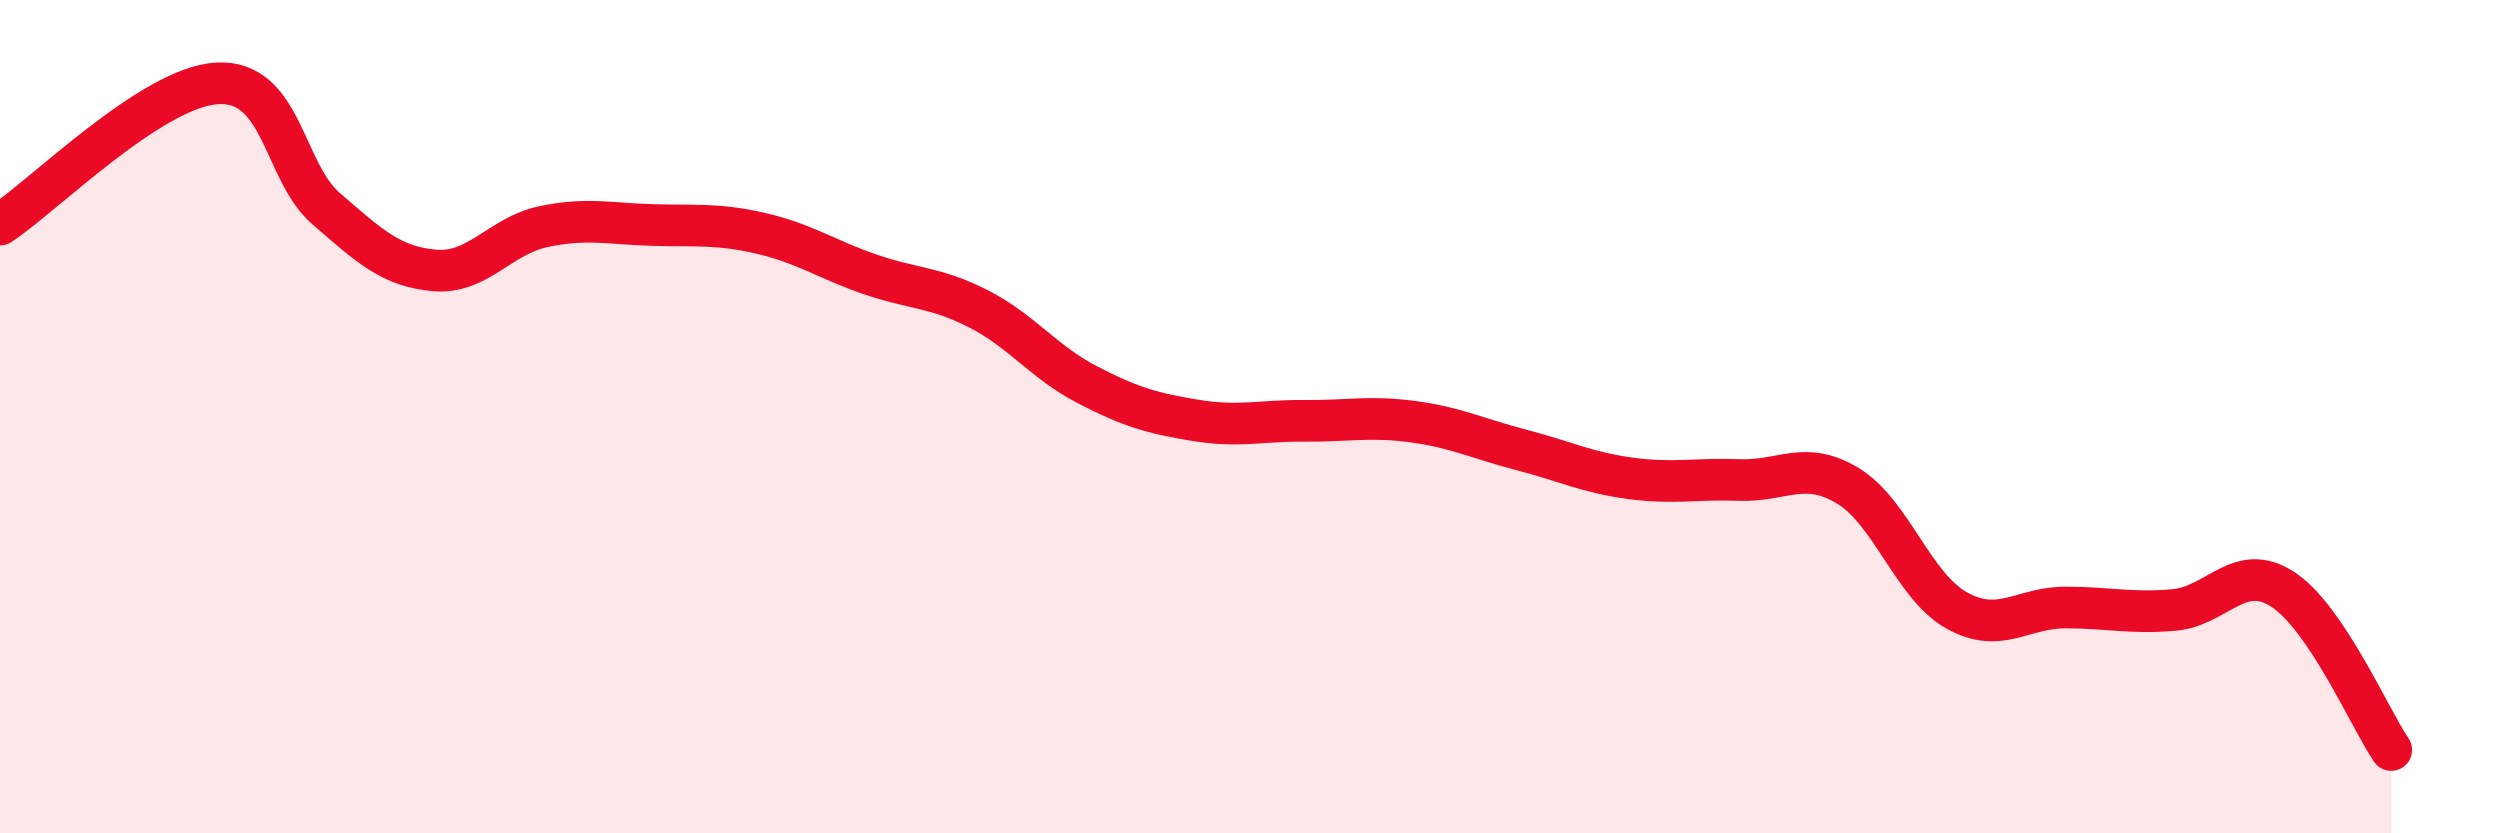 
    <svg width="60" height="20" viewBox="0 0 60 20" xmlns="http://www.w3.org/2000/svg">
      <path
        d="M 0,5.39 C 1.04,4.71 3.65,2.08 5.22,2 C 6.79,1.92 6.79,4.11 7.83,5.01 C 8.87,5.91 9.39,6.4 10.43,6.49 C 11.47,6.58 12,5.66 13.04,5.44 C 14.08,5.22 14.61,5.37 15.65,5.4 C 16.69,5.43 17.22,5.36 18.26,5.6 C 19.3,5.84 19.83,6.22 20.87,6.58 C 21.91,6.94 22.44,6.88 23.48,7.41 C 24.52,7.94 25.05,8.69 26.09,9.23 C 27.13,9.77 27.66,9.92 28.7,10.09 C 29.74,10.26 30.26,10.09 31.3,10.1 C 32.34,10.11 32.87,9.98 33.91,10.12 C 34.95,10.26 35.48,10.53 36.52,10.8 C 37.56,11.07 38.09,11.34 39.13,11.48 C 40.17,11.62 40.7,11.48 41.74,11.52 C 42.78,11.56 43.31,11.03 44.35,11.66 C 45.39,12.29 45.92,14.07 46.96,14.65 C 48,15.23 48.53,14.58 49.57,14.58 C 50.61,14.58 51.13,14.73 52.17,14.64 C 53.21,14.55 53.74,13.47 54.78,14.14 C 55.82,14.81 56.87,17.23 57.39,18L57.39 20L0 20Z"
        fill="#EB0A25"
        opacity="0.1"
        stroke-linecap="round"
        stroke-linejoin="round"
      />
      <path
        d="M 0,5.39 C 1.04,4.71 3.65,2.08 5.22,2 C 6.79,1.92 6.79,4.11 7.83,5.01 C 8.87,5.91 9.39,6.4 10.43,6.49 C 11.47,6.58 12,5.66 13.04,5.44 C 14.08,5.22 14.61,5.37 15.65,5.4 C 16.69,5.43 17.22,5.36 18.26,5.6 C 19.3,5.84 19.83,6.22 20.87,6.58 C 21.91,6.94 22.44,6.88 23.48,7.41 C 24.52,7.94 25.05,8.69 26.09,9.23 C 27.13,9.77 27.66,9.92 28.7,10.09 C 29.74,10.26 30.26,10.09 31.3,10.1 C 32.34,10.11 32.87,9.98 33.91,10.12 C 34.95,10.26 35.48,10.53 36.52,10.8 C 37.56,11.07 38.09,11.34 39.13,11.48 C 40.17,11.62 40.7,11.48 41.74,11.52 C 42.78,11.56 43.31,11.03 44.35,11.66 C 45.39,12.29 45.92,14.07 46.96,14.65 C 48,15.23 48.53,14.58 49.57,14.58 C 50.61,14.58 51.13,14.73 52.17,14.64 C 53.21,14.55 53.74,13.47 54.78,14.14 C 55.82,14.81 56.87,17.23 57.39,18"
        stroke="#EB0A25"
        stroke-width="1"
        fill="none"
        stroke-linecap="round"
        stroke-linejoin="round"
      />
    </svg>
  